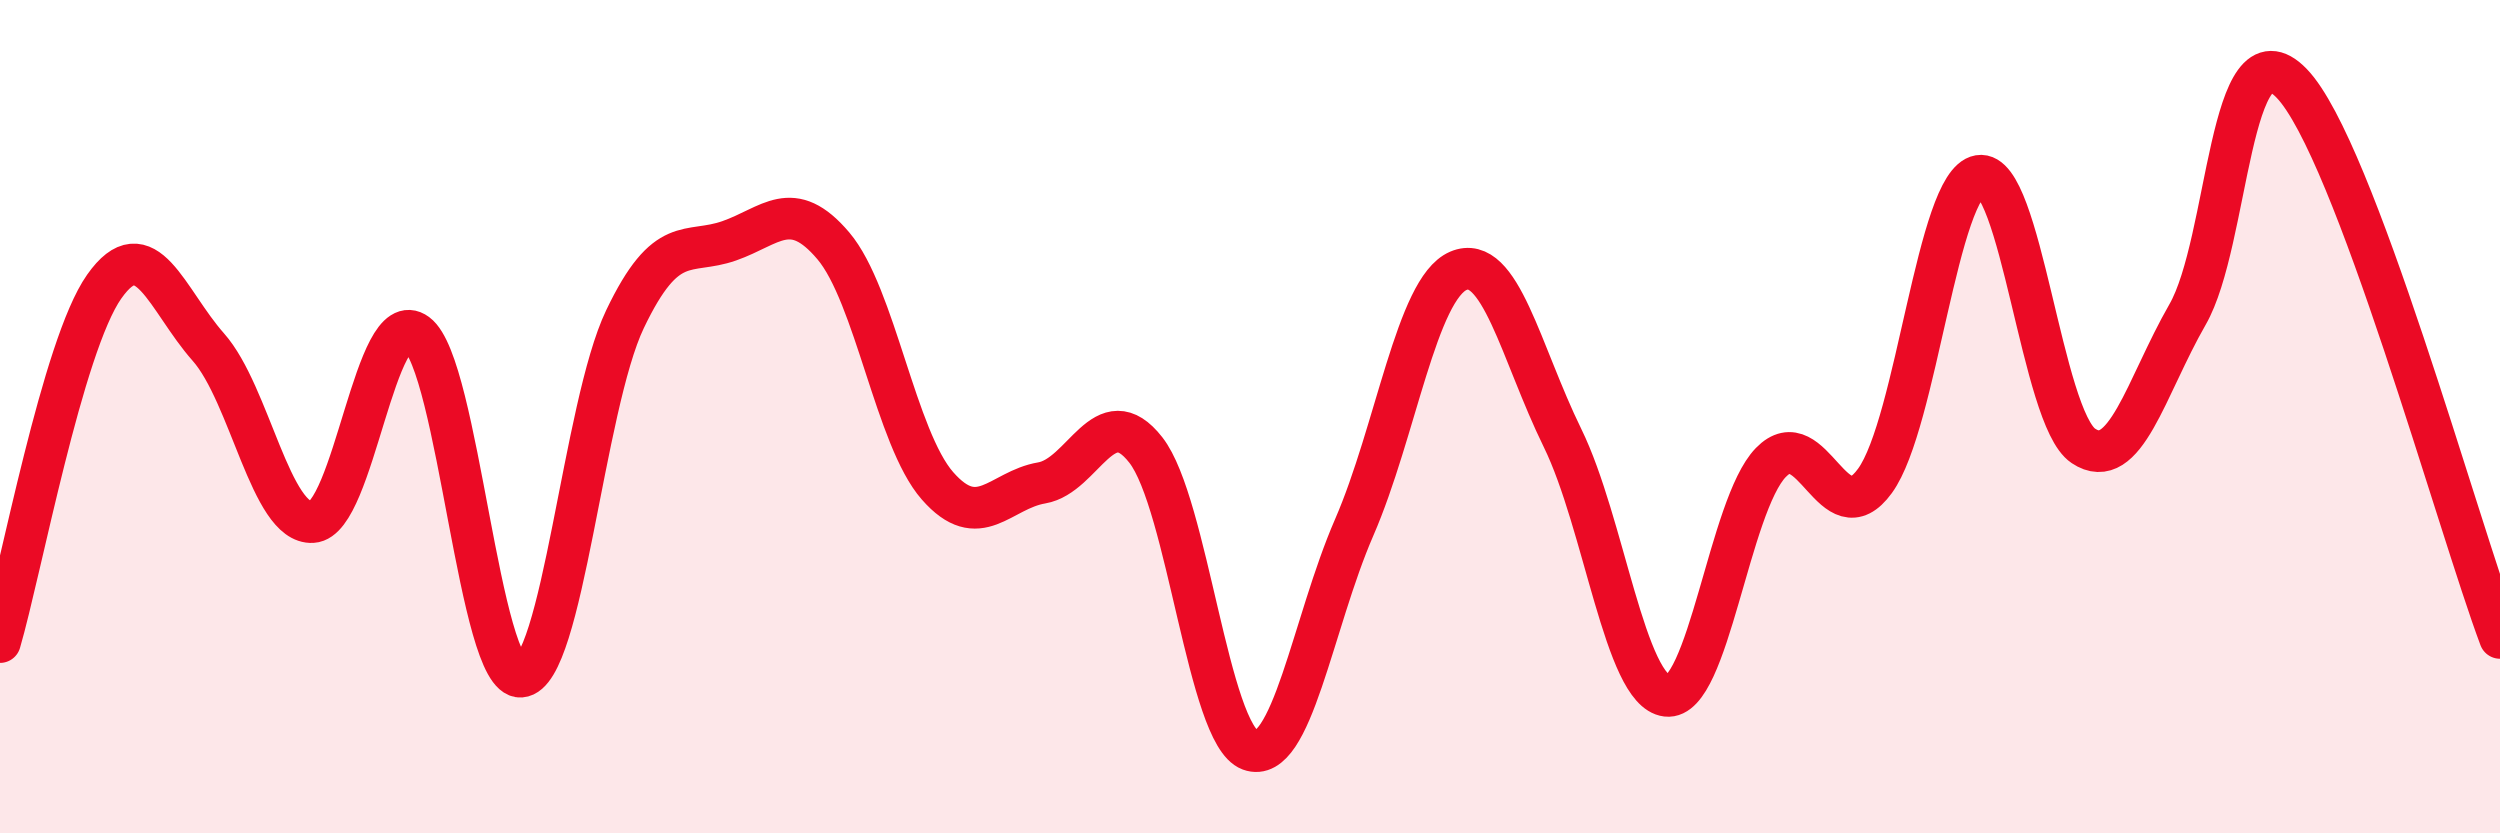 
    <svg width="60" height="20" viewBox="0 0 60 20" xmlns="http://www.w3.org/2000/svg">
      <path
        d="M 0,15.41 C 0.5,13.7 1.5,8.3 2.5,6.88 C 3.5,5.46 4,7.2 5,8.33 C 6,9.46 6.5,12.59 7.5,12.53 C 8.5,12.47 9,7.27 10,8.01 C 11,8.75 11.5,16.31 12.5,16.24 C 13.5,16.17 14,9.75 15,7.66 C 16,5.57 16.5,6.13 17.5,5.78 C 18.5,5.43 19,4.72 20,5.9 C 21,7.08 21.5,10.52 22.5,11.66 C 23.5,12.8 24,11.76 25,11.59 C 26,11.42 26.5,9.52 27.5,10.8 C 28.5,12.08 29,17.63 30,18 C 31,18.37 31.5,14.96 32.5,12.66 C 33.5,10.36 34,6.93 35,6.5 C 36,6.07 36.5,8.47 37.5,10.51 C 38.5,12.55 39,16.58 40,16.7 C 41,16.82 41.5,12.13 42.5,11.1 C 43.5,10.07 44,12.92 45,11.54 C 46,10.16 46.5,4.39 47.5,4.22 C 48.5,4.05 49,10.03 50,10.7 C 51,11.37 51.5,9.29 52.5,7.55 C 53.5,5.81 53.5,0.45 55,2 C 56.5,3.55 59,12.65 60,15.31L60 20L0 20Z"
        fill="#EB0A25"
        opacity="0.1"
        stroke-linecap="round"
        stroke-linejoin="round"
      />
      <path
        d="M 0,15.41 C 0.5,13.7 1.5,8.3 2.5,6.88 C 3.5,5.46 4,7.2 5,8.33 C 6,9.46 6.5,12.59 7.5,12.53 C 8.5,12.47 9,7.27 10,8.01 C 11,8.75 11.5,16.31 12.5,16.24 C 13.5,16.17 14,9.75 15,7.66 C 16,5.57 16.5,6.13 17.5,5.78 C 18.5,5.43 19,4.72 20,5.9 C 21,7.08 21.5,10.52 22.5,11.66 C 23.5,12.8 24,11.76 25,11.59 C 26,11.42 26.5,9.52 27.5,10.8 C 28.5,12.08 29,17.63 30,18 C 31,18.37 31.5,14.96 32.5,12.66 C 33.5,10.36 34,6.93 35,6.5 C 36,6.07 36.5,8.47 37.5,10.51 C 38.5,12.55 39,16.58 40,16.7 C 41,16.82 41.5,12.13 42.5,11.1 C 43.5,10.07 44,12.92 45,11.54 C 46,10.16 46.5,4.39 47.5,4.22 C 48.5,4.05 49,10.03 50,10.7 C 51,11.37 51.5,9.29 52.5,7.55 C 53.5,5.81 53.5,0.45 55,2 C 56.5,3.55 59,12.65 60,15.31"
        stroke="#EB0A25"
        stroke-width="1"
        fill="none"
        stroke-linecap="round"
        stroke-linejoin="round"
      />
    </svg>
  